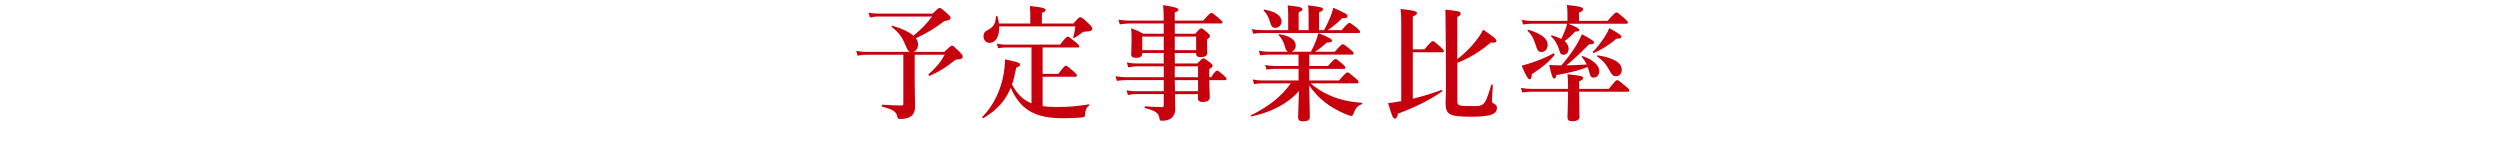 <?xml version="1.0" encoding="UTF-8"?><svg id="_レイヤー_2" xmlns="http://www.w3.org/2000/svg" viewBox="0 0 600.2 38.73"><defs><style>.cls-1{fill:#c7000d;}.cls-2{fill:#afafaf;opacity:0;}</style></defs><g id="layout"><g><rect class="cls-2" width="600.2" height="37.12"/><g><path class="cls-1" d="m226.69,12.45c1.41-1.32,1.64-1.5,1.87-1.5.29,0,.49.18,1.81,1.5.58.6.75.84.75,1.08,0,.51-.23.66-1.41.75q-.29.03-.58.27c-1.73,1.47-3.86,2.76-5.96,3.66-.14.06-.35-.3-.23-.39,1.87-1.68,2.97-3,3.86-4.68h-7.2v6.66c0,2.31.09,4.2.09,5.82,0,.72-.17,1.29-.46,1.74-.49.84-1.76,1.2-2.97,1.2-.63,0-.75-.06-.89-.75-.26-1.14-1.35-1.65-3.57-2.19-.14-.03-.14-.48,0-.48,1.56.09,3.23.18,4.61.18.37,0,.46-.09.46-.48v-11.7h-8.99c-.6,0-1.18.06-1.99.24l-.32-1.17c.92.18,1.61.24,2.3.24h10.54c-.37-.15-.6-.6-1.27-2.13-.69-1.62-1.53-2.64-3.08-3.87-.12-.09.03-.3.17-.27,2.36.69,4.06,1.5,5.07,2.4,1.84-1.53,3.4-3.12,4.47-4.62h-12.91c-.6,0-1.21.06-2.02.24l-.32-1.17c.92.18,1.61.24,2.3.24h13.08c1.21-1.2,1.44-1.38,1.67-1.38.29,0,.52.18,1.87,1.38.6.54.78.75.78.99,0,.36-.23.6-1.53.81-2.13,1.65-4.26,2.94-6.83,4.11.37.48.55.99.55,1.5,0,.87-.46,1.56-1.12,1.77h7.38Z"/><path class="cls-1" d="m247.62,11.4h-6.25c-.52,0-1.04.06-1.73.18l-.32-1.11c.81.18,1.44.24,2.05.24h13.14c1.27-1.68,1.61-1.92,1.81-1.92.26,0,.58.24,1.96,1.35.6.51.84.75.84.96s-.09.3-.37.3h-8.44v6.33h3.77c1.27-1.71,1.61-1.95,1.81-1.95.26,0,.58.24,1.84,1.35.58.51.81.78.81.99s-.09.3-.37.3h-7.86v7.05c1.01.15,2.16.21,3.46.21,2.71,0,4.7-.15,7.69-.63.14-.03.12.21,0,.3-.66.48-.95,1.17-.95,2.13,0,.45-.14.63-.63.69-1.21.15-3.4.21-4.87.21-4.26,0-7.29-.9-9.48-2.97-1.15-1.11-2.1-2.55-2.88-4.35-1.27,3.15-3.23,5.28-6.57,7.32-.12.09-.35-.24-.23-.33,2.71-2.76,4.49-6.45,5.16-10.59.17-1.05.26-2.13.29-3.21,3.02.63,3.6.81,3.6,1.26,0,.27-.17.42-.92.75-.29,1.5-.6,2.82-1.01,4.02,1.12,2.1,2.54,3.69,4.67,4.53v-13.41Zm10.11-5.76c1.12-1.32,1.35-1.5,1.58-1.5.29,0,.52,0,2.07,1.53.72.69.86.93.86,1.17,0,.39-.26.69-1.3.72-.55.03-.84.03-1.15.27-.81.66-1.24.93-1.93,1.29-.12.06-.23-.06-.2-.21.29-1.08.32-1.17.52-2.58h-18.29c.09,2.34-.81,3.96-2.3,3.96-.86,0-1.47-.66-1.47-1.59,0-.69.23-1.08.92-1.44,1.5-.81,1.9-1.41,2.1-3.33.03-.15.29-.18.32-.03.17.6.29,1.2.37,1.74h7.52v-2.52c0-.42-.03-.96-.09-1.68,3.46.33,3.77.66,3.77.96,0,.27-.29.51-.89.69v2.55h7.58Z"/><path class="cls-1" d="m282.1,22.59c.03,1.35.06,2.58.06,3.63,0,.69-.2,1.23-.52,1.68-.49.72-1.38,1.08-2.65,1.08-.52,0-.55-.03-.69-.84-.17-.99-.92-1.56-3.4-2.19-.14-.03-.14-.42,0-.42,1.41.09,2.88.18,4.12.18.29,0,.37-.15.37-.45v-2.67h-6.65c-.58,0-1.18.06-1.96.21l-.32-1.11c.86.15,1.53.21,2.19.21h6.74v-2.67h-8.87c-.72,0-1.44.06-2.39.18l-.32-1.11c1.04.18,1.79.24,2.56.24h9.02v-2.61h-6.34c-.66,0-1.33.06-2.19.24l-.32-1.17c.95.18,1.67.24,2.39.24h6.45v-2.52h-5.16v.18c0,.66-.52.99-1.47.99-.81,0-1.18-.27-1.18-.87,0-.48.09-1.38.09-3.42,0-1.05,0-1.74-.09-2.82,1.38.51,1.58.6,2.91,1.32h4.9v-2.46h-8.1c-.75,0-1.47.06-2.45.21l-.32-1.14c1.04.18,1.81.24,2.59.24h8.27v-.51c0-1.53-.03-1.98-.14-3.21q3.69.54,3.69,1.05c0,.3-.2.45-.89.72v1.95h6.83c1.41-1.62,1.76-1.86,1.96-1.86.26,0,.58.24,1.84,1.32.58.48.81.72.81.93s-.09.3-.37.3h-11.06v2.46h4.93c.95-1.11,1.18-1.29,1.41-1.29.29,0,.52.18,1.5,1.02.43.39.6.6.6.84,0,.27-.09.36-.69.78v.54c0,1.41.06,2.4.06,2.7,0,.69-.58,1.02-1.61,1.02-.72,0-1.07-.24-1.07-.81v-.18h-5.13v2.52h5.44c.95-1.05,1.18-1.23,1.41-1.23.29,0,.55.18,1.58.96.49.39.66.6.66.84,0,.21-.09.3-.81.81v1.92h.46c.86-1.35,1.21-1.59,1.41-1.59.26,0,.58.24,1.61,1.14.43.36.66.63.66.84s-.09.3-.37.3h-3.77c.03,2.07.12,3.51.12,4.05,0,.87-.6,1.2-1.76,1.2-.72,0-1.07-.3-1.07-.96v-.93h-5.53Zm-2.71-13.8h-5.16v3.24h5.16v-3.24Zm7.78,3.24v-3.24h-5.13v3.24h5.13Zm.46,6.51v-2.61h-5.59v2.61h5.59Zm0,3.36v-2.67h-5.59c0,.69.03,1.41.06,2.67h5.53Z"/><path class="cls-1" d="m314.66,20.01c1.33,1.2,2.94,2.16,4.7,2.94,2.25.99,4.81,1.53,7.58,1.74.14,0,.14.27,0,.33-1.07.42-1.33.66-2.1,2.49-.12.24-.26.33-.43.33-.2,0-.72-.18-1.35-.45-1.79-.72-3.54-1.71-5.07-2.91-1.35-1.05-2.56-2.37-3.69-3.96.09,3.84.17,6.66.17,7.47s-.46,1.14-1.7,1.14c-.78,0-1.12-.33-1.12-.99,0-.72.14-3.63.2-6.27-2.45,2.82-6.37,5.01-11.41,6.09-.14.03-.29-.21-.14-.27,4.29-2.1,7.35-4.53,9.59-7.68h-6.8c-.6,0-1.21.06-2.02.18l-.32-1.11c.89.18,1.56.24,2.22.24h8.79v-2.79h-5.65c-.6,0-1.24.06-2.05.18l-.32-1.11c.92.18,1.58.24,2.28.24h5.73v-2.73h-7.14c-.63,0-1.24.06-2.07.18l-.32-1.11c.92.18,1.61.24,2.3.24h4.72c-.37-.12-.58-.51-.81-1.38-.23-.93-.81-1.98-1.44-2.58-.12-.09.03-.27.17-.24,2.59.42,3.92,1.35,3.92,2.73,0,.69-.43,1.29-1.01,1.47h4.64c.55-.99.92-1.83,1.21-2.58.26-.66.43-1.29.58-1.89,2.33.93,3.28,1.41,3.28,1.77s-.2.45-1.27.51c-1.07.99-2.02,1.71-2.82,2.19h4.78c1.35-1.56,1.7-1.8,1.9-1.8.26,0,.58.24,1.84,1.26.55.48.78.72.78.93s-.09.3-.37.3h-10.28v2.73h4.49c1.24-1.44,1.58-1.68,1.79-1.68.26,0,.58.24,1.67,1.17.49.42.72.69.72.9s-.09.3-.37.3h-8.3v2.79h7.14c1.47-1.71,1.81-1.95,2.02-1.95.26,0,.55.24,1.87,1.35.58.48.81.78.81.99s-.09.3-.37.3h-11.15Zm-5.39-16.53c-.03-1.29-.03-1.5-.14-2.19,3.26.33,3.57.57,3.57.93,0,.24-.23.42-.92.75v4.26h2.39v-3.75c-.03-1.29-.03-1.5-.14-2.19,3.28.36,3.6.57,3.6.93,0,.24-.2.42-.95.75v4.26h1.18c.69-1.23,1.21-2.37,1.61-3.36.29-.72.49-1.38.63-2.01,2.54,1.11,3.43,1.59,3.43,1.95,0,.45-.2.54-1.33.57-1.15,1.2-2.51,2.28-3.46,2.85h3.37c1.3-1.5,1.64-1.74,1.84-1.74.26,0,.58.24,1.79,1.2.55.48.78.72.78.93s-.09.3-.37.3h-23.16c-.63,0-1.27.06-2.13.18l-.32-1.11c.95.18,1.64.24,2.36.24h6.37v-3.75Zm-3.08,3.21c-.66,0-.92-.27-1.21-1.17-.35-1.29-.78-2.16-1.56-2.94-.12-.09,0-.3.14-.27,2.71.48,4.12,1.47,4.12,2.88,0,.81-.69,1.5-1.5,1.5Z"/><path class="cls-1" d="m339.19,23.7c2.22-.54,4.61-1.26,6.91-2.1.14-.06.26.24.14.33-2.91,2.04-5.96,3.57-10.63,5.37-.14.84-.35,1.17-.75,1.17s-.69-.6-1.61-3.72c.58-.06,1.18-.12,1.81-.24.43-.06.89-.15,1.35-.24V5.76c0-2.16-.03-2.31-.17-3.6,3.57.33,3.95.66,3.95.96s-.2.48-1.01.87v7.86h2.79c1.47-1.74,1.81-1.98,2.02-1.98.26,0,.55.24,1.84,1.38.58.51.81.78.81.99s-.09.3-.37.3h-7.09v11.16Zm10.69-9.51c1.56-1.17,3.08-2.67,4.23-4.11.84-1.02,1.53-2.04,1.96-2.94,2.3,1.5,3.2,2.22,3.2,2.64,0,.3-.26.57-1.38.42-2.42,2.13-5.07,3.72-8.01,4.89v9.09c0,1.2.26,1.29,3.49,1.29,1.41,0,1.9,0,2.54-.36.72-.42,1.24-1.77,2.13-4.74.03-.15.37-.12.37.03-.09,1.23-.23,3.27-.23,3.75,0,.36.09.51.37.66.63.33.84.57.84,1.11,0,.87-.55,1.41-1.79,1.74-1.01.24-2.42.36-4.41.36-5.24,0-6.14-.48-6.14-3.36,0-.57.09-1.14.09-3.42,0-6.3-.03-12.6-.12-18.93,3.17.33,3.66.45,3.66.93,0,.33-.14.54-.81.84v10.11Z"/><path class="cls-1" d="m379.11,22.02c.03,3.15.09,5.31.09,6.06,0,.63-.63,1.02-1.67,1.02-.89,0-1.21-.24-1.21-1.08,0-.6.12-2.43.14-6h-8.9c-.63,0-1.27.06-2.1.18l-.32-1.11c.95.18,1.64.24,2.36.24h8.96v-.18c0-1.41-.03-2.04-.14-3.33,3.37.36,3.75.48,3.75.93,0,.27-.14.39-.95.81v1.77h7.14c1.44-1.86,1.79-2.1,1.99-2.1.26,0,.58.24,2.05,1.47.66.54.89.81.89,1.02s-.09.3-.37.3h-11.7Zm-11.38-4.2c.03.9-.12,1.2-.52,1.2-.37,0-.81-.75-1.9-3.24.86-.24,1.7-.48,2.48-.75,1.93-.63,3.66-1.38,5.16-2.22.12-.06.37.24.29.36-1.12,1.47-3.11,3.15-5.5,4.65Zm8.79-12.12c2.02.81,2.65,1.17,2.65,1.53q0,.33-1.01.36c-.98,1.05-1.64,1.65-2.54,2.28.63.54.98,1.17.98,1.86,0,.81-.49,1.41-1.18,1.41s-.78-.12-1.24-1.59c-.43-1.17-.92-1.98-1.76-2.76-.12-.09-.03-.3.12-.27.92.21,1.67.51,2.3.84.26-.57.52-1.14.75-1.71.29-.63.49-1.29.66-1.95h-8.58c-.6,0-1.21.06-2.02.18l-.32-1.11c.92.18,1.58.24,2.28.24h8.7v-2.04c0-.42-.03-1.02-.14-1.77,3.57.33,3.92.66,3.92.99,0,.3-.32.6-1.01.84v1.98h6.86c1.58-1.8,1.93-2.04,2.13-2.04.26,0,.55.24,1.9,1.41.6.54.84.81.84,1.02s-.09.3-.37.3h-13.91Zm-6.4,6.78c-.78,0-.98-.27-1.5-1.86-.49-1.53-.95-2.28-1.84-3.21-.12-.12,0-.3.14-.27,3.17.96,4.64,2.1,4.64,3.66,0,.93-.63,1.68-1.44,1.68Zm10.83,3c-.29-.6-.63-1.14-1.18-1.8-.09-.12.06-.27.2-.21,2.45.84,4,2.22,4,3.63,0,.87-.6,1.53-1.35,1.53-.66,0-.81-.21-1.21-1.83-.06-.24-.14-.48-.23-.72-2.02.81-4.49,1.44-7.52,1.95-.14.66-.23.81-.49.81-.43,0-.63-.51-1.24-3.24,1.3.06,1.99.09,2.94.09,1.53-1.8,2.77-3.48,3.69-5.04.49-.84.92-1.65,1.24-2.43,2.48,1.35,2.91,1.65,2.91,2.04q0,.33-1.21.39c-2.68,2.67-4.18,4.05-5.44,5.04,1.64-.03,3.26-.09,4.9-.21Zm7.17-6.21c-1.67,1.44-3.63,2.67-5.47,3.45-.14.06-.37-.18-.26-.27.86-.81,1.99-2.25,2.85-3.57.52-.81.92-1.59,1.09-2.13,2.22,1.2,2.94,1.71,2.94,2.07,0,.33-.23.48-1.15.45Zm-.14,9.03c-.72,0-.95-.24-1.76-1.71-.78-1.38-1.53-2.19-2.74-3-.12-.09-.03-.33.12-.3,3.86.6,5.76,1.77,5.76,3.51,0,.84-.58,1.5-1.38,1.5Z"/></g></g></g></svg>